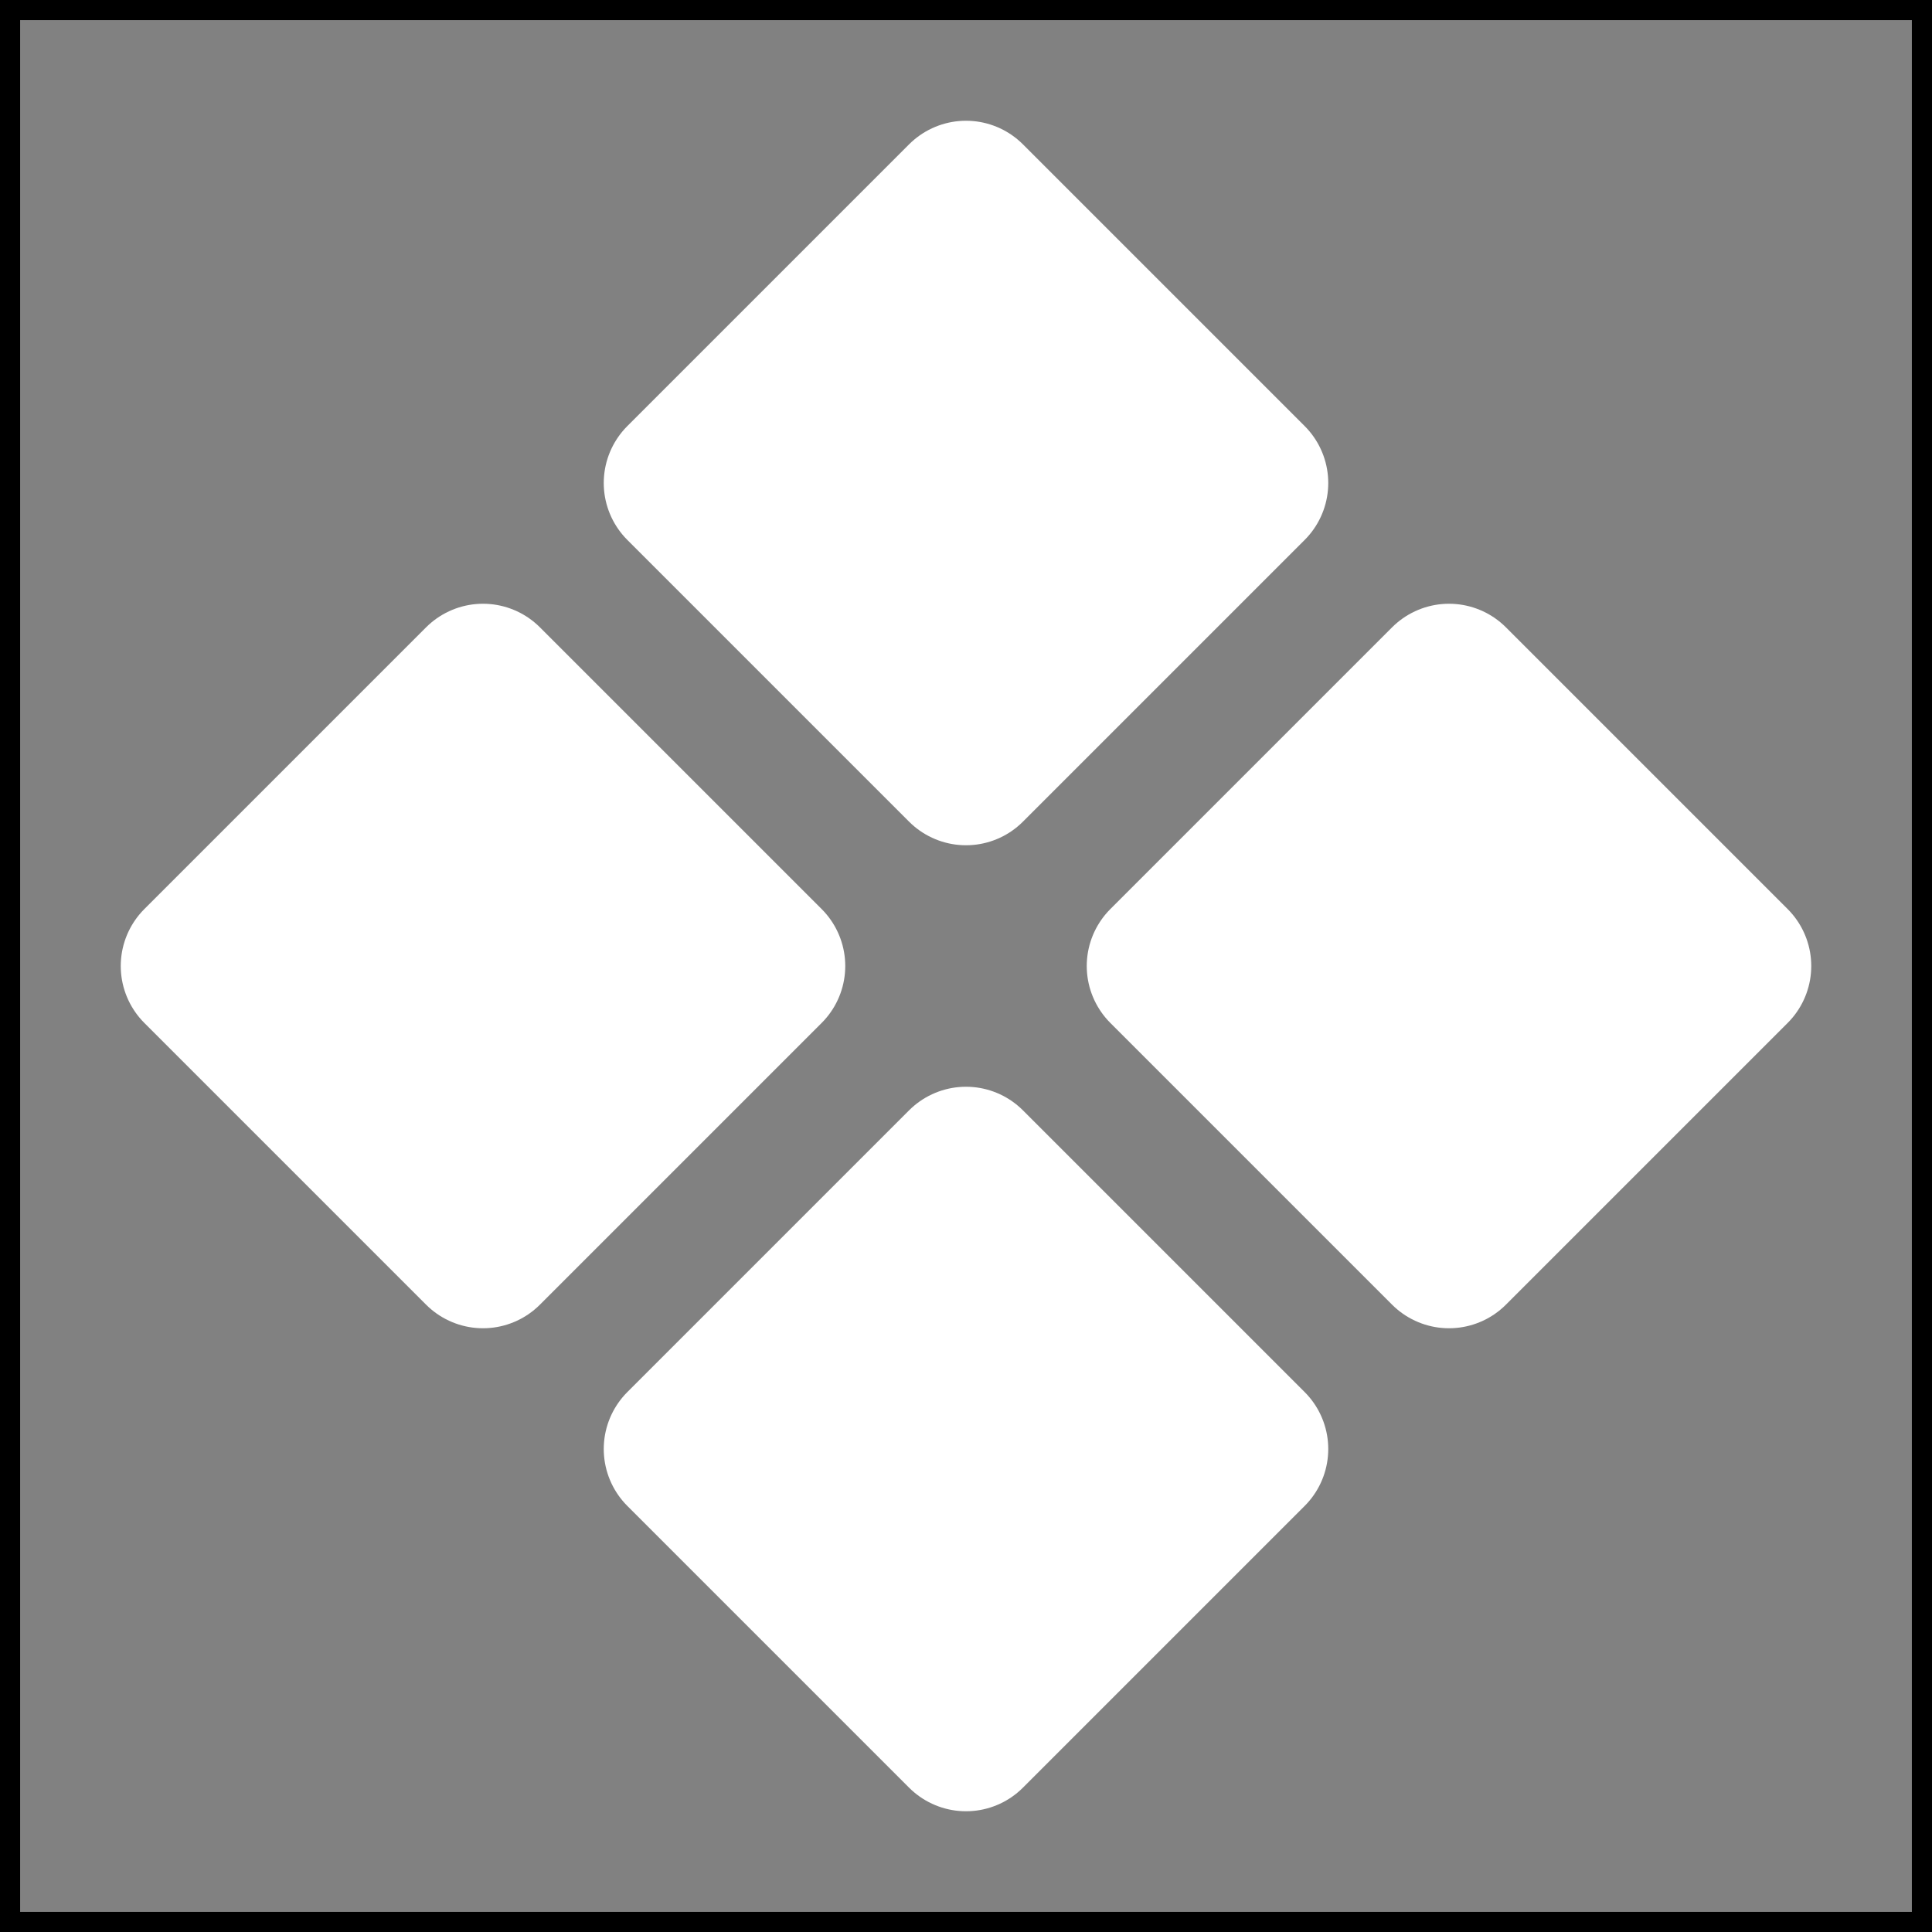 <!DOCTYPE svg PUBLIC "-//W3C//DTD SVG 1.1//EN" "http://www.w3.org/Graphics/SVG/1.1/DTD/svg11.dtd">
<!-- Uploaded to: SVG Repo, www.svgrepo.com, Transformed by: SVG Repo Mixer Tools -->
<svg width="800px" height="800px" viewBox="0 0 48 48" fill="none" xmlns="http://www.w3.org/2000/svg" stroke="#00000000">
<rect x="0" y="0" width="48" height="48" fill="#808080" stroke="none"/>
<g id="SVGRepo_bgCarrier" stroke-width="0"/>
<g id="SVGRepo_tracerCarrier" stroke-linecap="round" stroke-linejoin="round"/>
<g id="SVGRepo_iconCarrier"> <rect width="48" height="48" fill="white" fill-opacity="0.01"/> <path d="M17 12L24 5L31 12L24 19L17 12Z" fill="#FFFFFFFFFFFF" stroke="#FFFFFF" stroke-width="4" stroke-linecap="round" stroke-linejoin="round"/> <path d="M17 36L24 29L31 36L24 43L17 36Z" fill="#FFFFFFFFFFFF" stroke="#FFFFFF" stroke-width="4" stroke-linecap="round" stroke-linejoin="round"/> <path d="M29 24L36 17L43 24L36 31L29 24Z" fill="#FFFFFFFFFFFF" stroke="#FFFFFF" stroke-width="4" stroke-linecap="round" stroke-linejoin="round"/> <path d="M5 24L12 17L19 24L12 31L5 24Z" fill="#FFFFFFFFFFFF" stroke="#FFFFFF" stroke-width="4" stroke-linecap="round" stroke-linejoin="round"/> </g>
</svg>